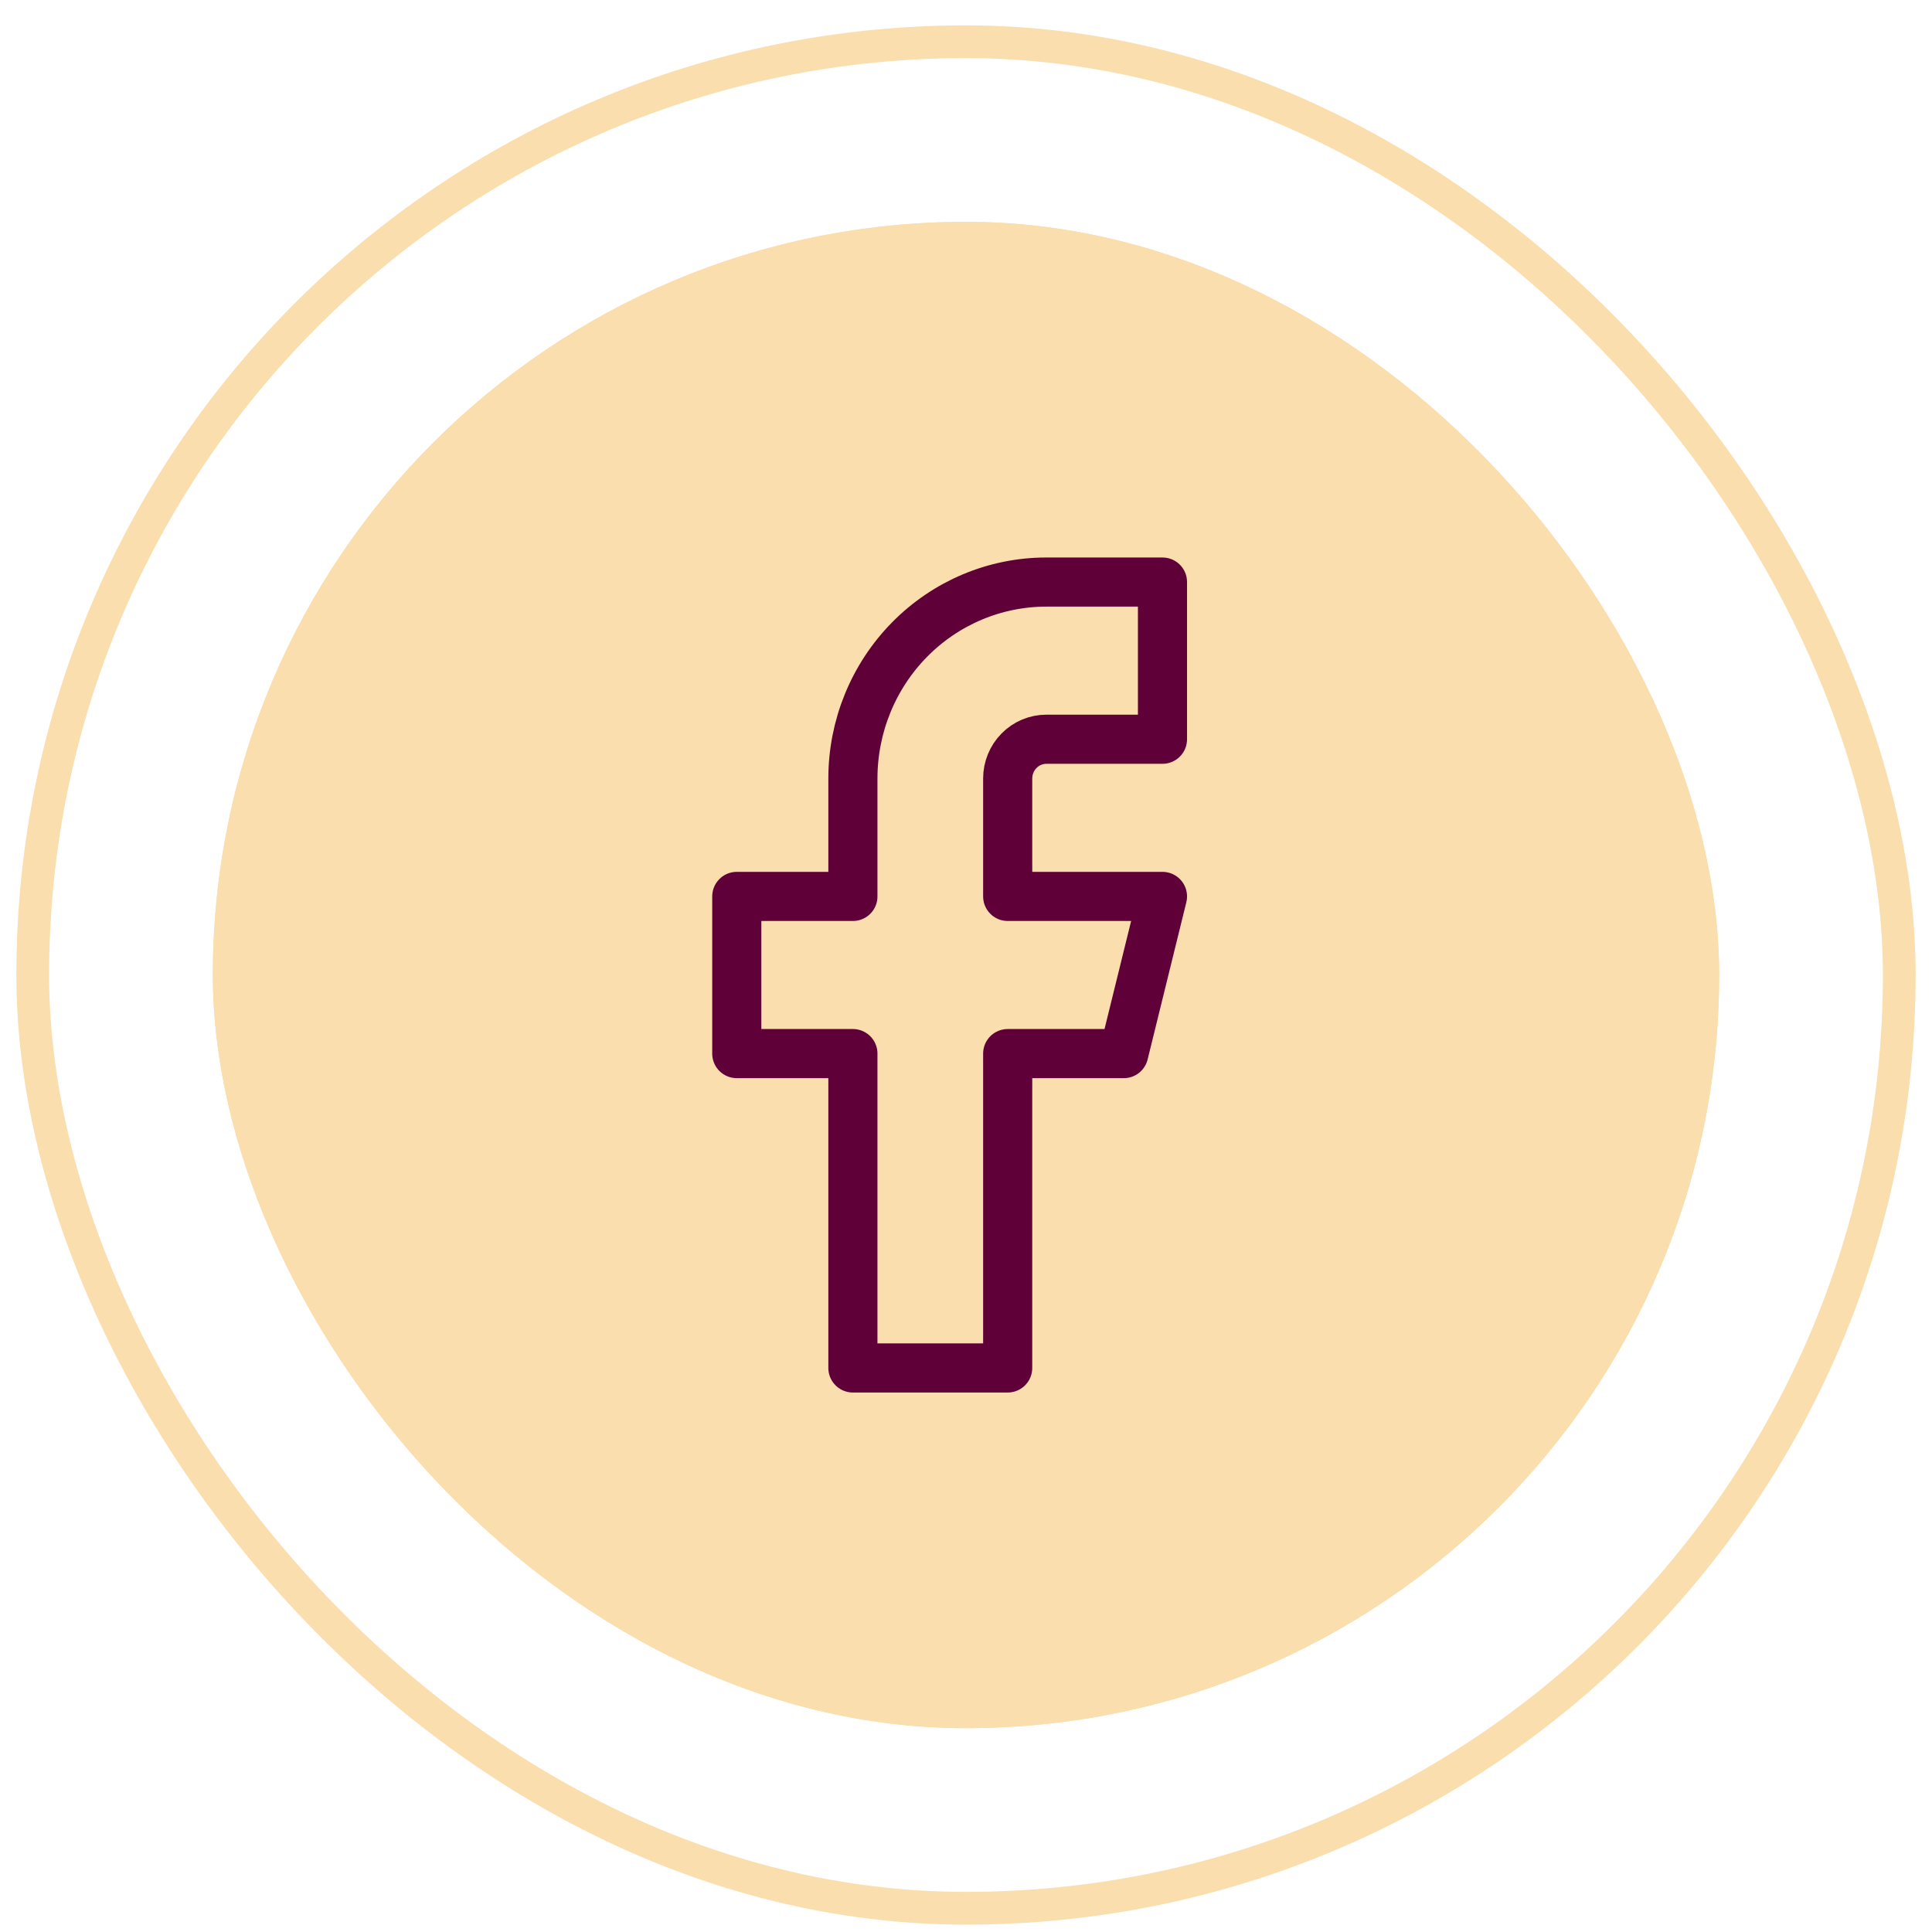 <svg width="59" height="59" viewBox="0 0 59 59" fill="none" xmlns="http://www.w3.org/2000/svg">
<rect x="6.5" y="6.775" width="46" height="46" rx="23" fill="#FADEAD"/>
<rect x="6.5" y="6.775" width="46" height="46" rx="23" fill="#FADEAD"/>
<path d="M35.5 17.775H31.954C30.387 17.775 28.884 18.407 27.776 19.533C26.668 20.658 26.046 22.184 26.046 23.775V27.375H22.5V32.175H26.046V41.775H30.773V32.175H34.318L35.5 27.375H30.773V23.775C30.773 23.457 30.897 23.152 31.119 22.927C31.34 22.702 31.641 22.575 31.954 22.575H35.5V17.775Z" stroke="#5F0038" stroke-width="1.5" stroke-linecap="round" stroke-linejoin="round"/>
<rect x="1" y="1.275" width="57" height="57" rx="28.5" stroke="#FADEAD"/>
</svg>
